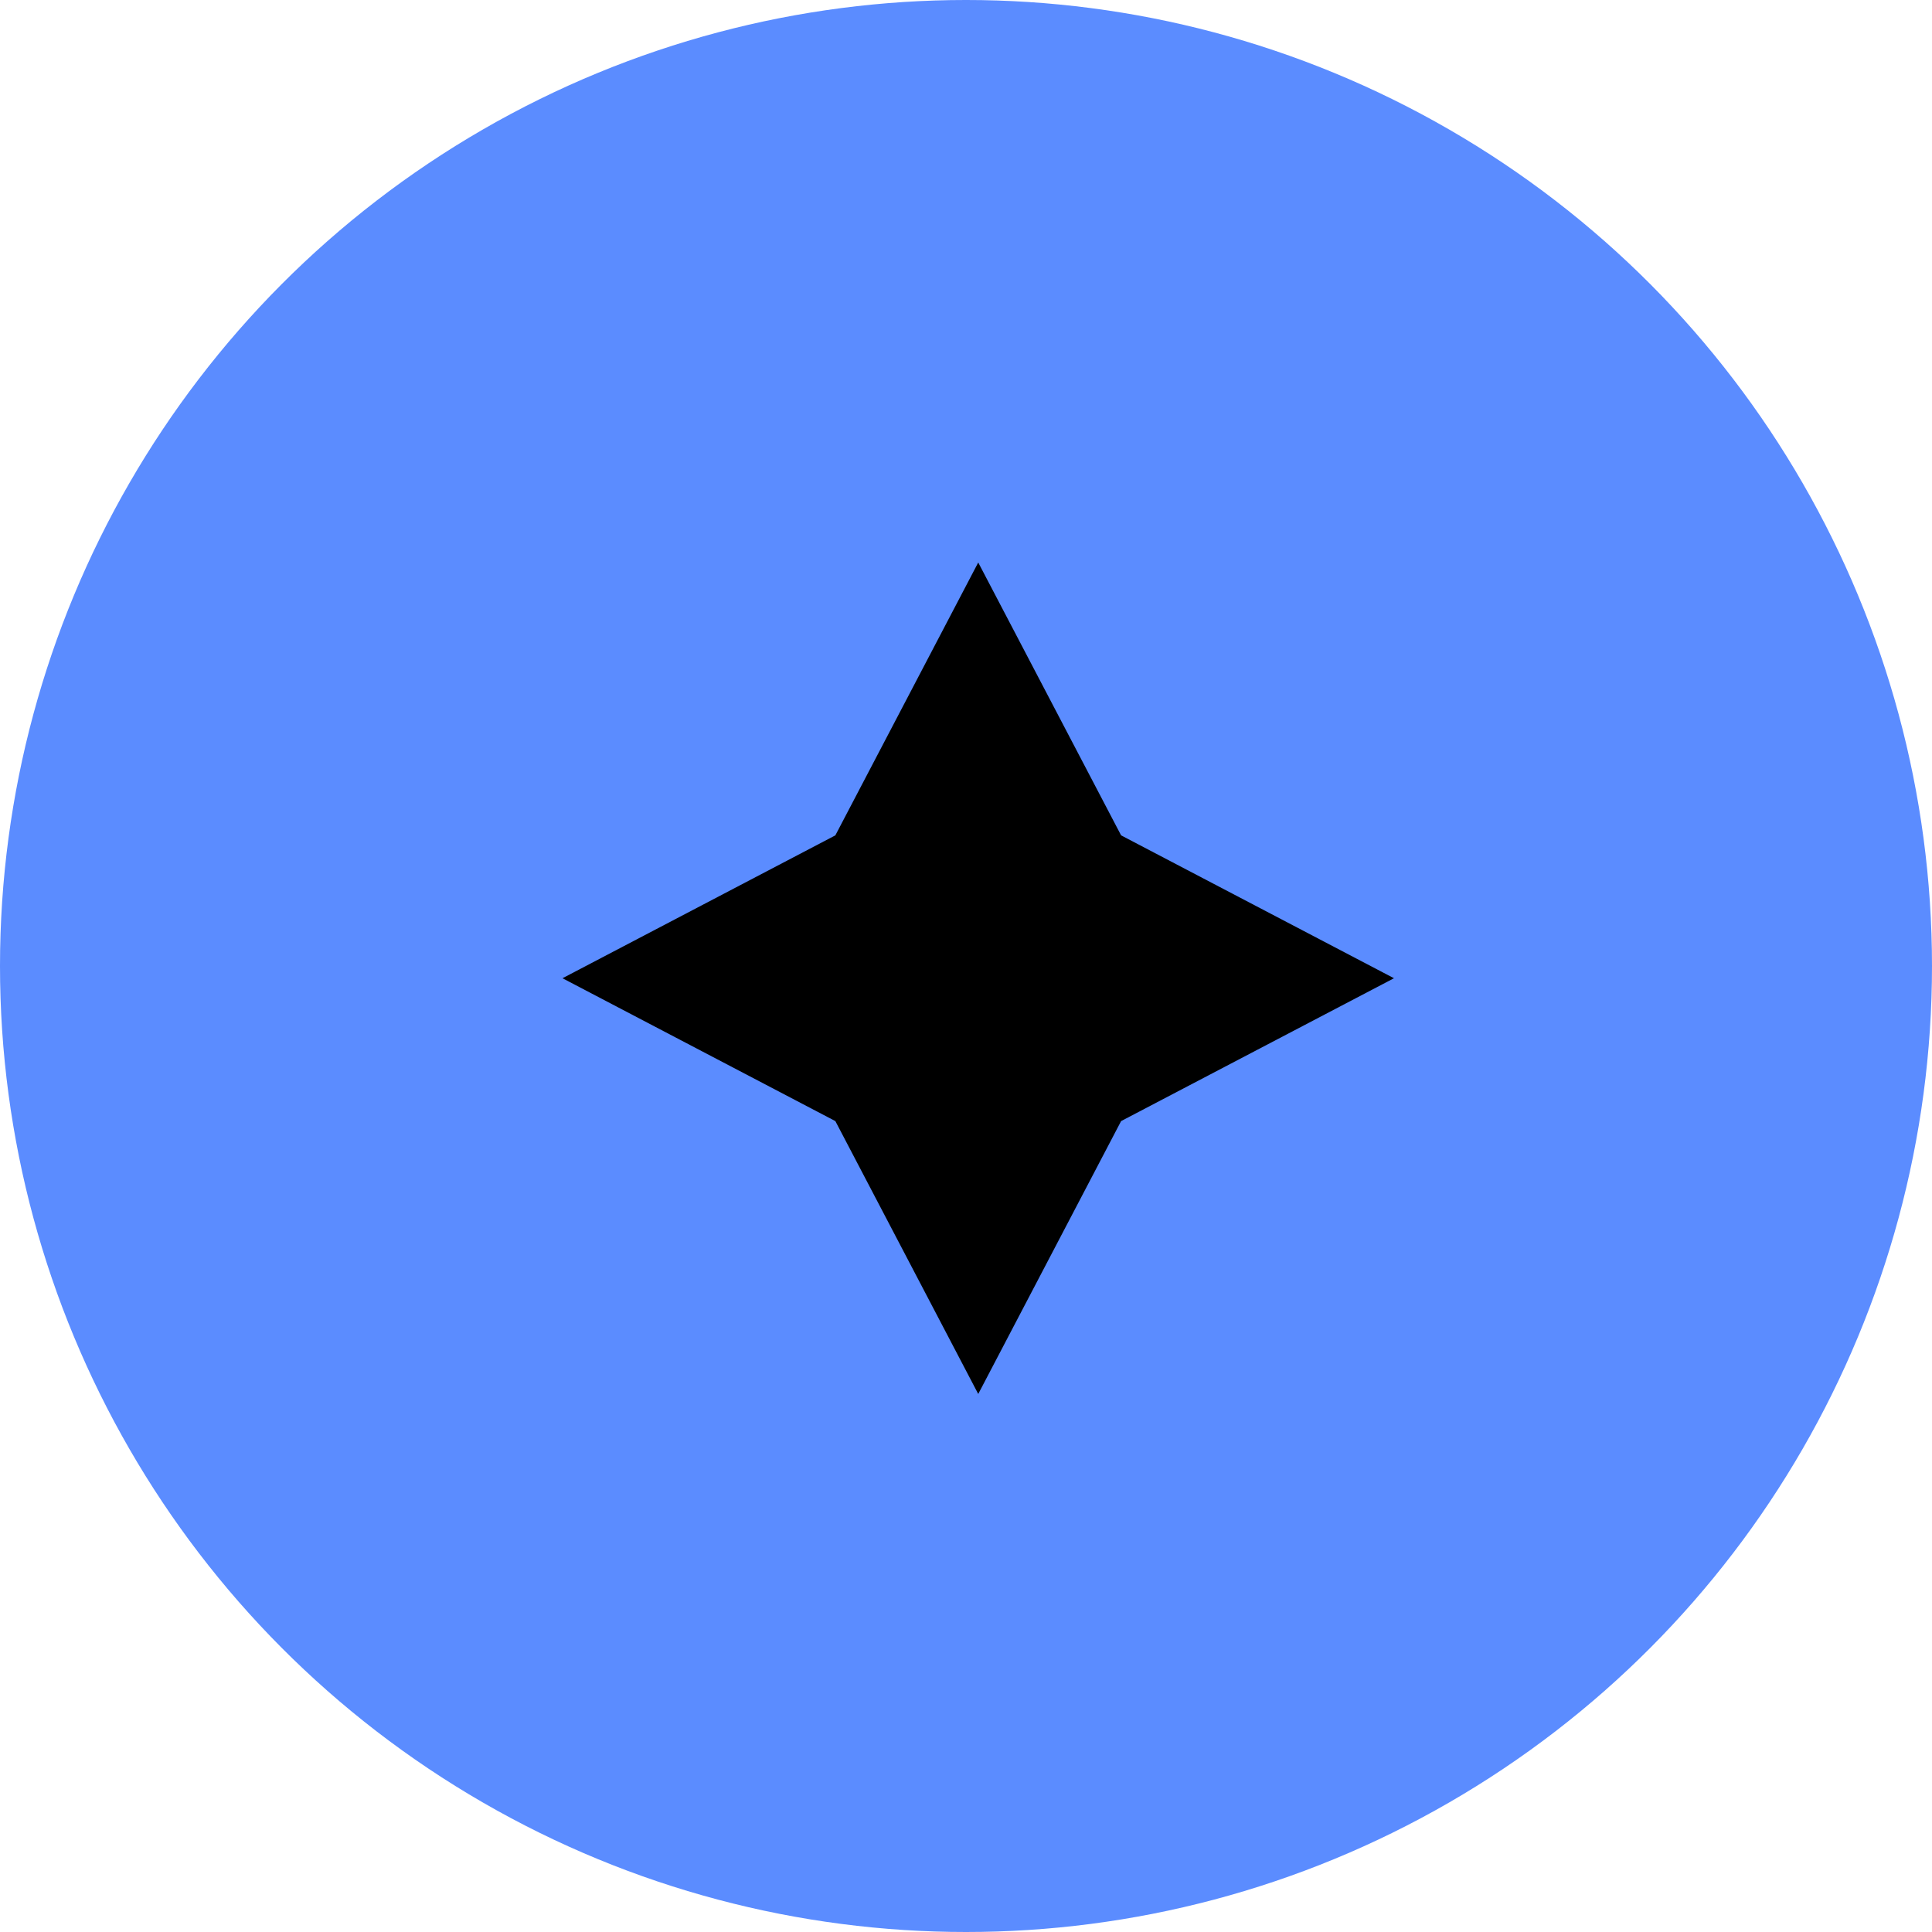 <?xml version="1.0" encoding="UTF-8"?> <svg xmlns="http://www.w3.org/2000/svg" width="90" height="90" viewBox="0 0 90 90" fill="none"> <circle cx="45" cy="45" r="45" fill="#5B8CFF"></circle> <path d="M45.57 26.203L52.225 38.914L64.937 45.57L52.225 52.225L45.57 64.937L38.914 52.225L26.203 45.57L38.914 38.914L45.57 26.203Z" fill="black"></path> </svg> 